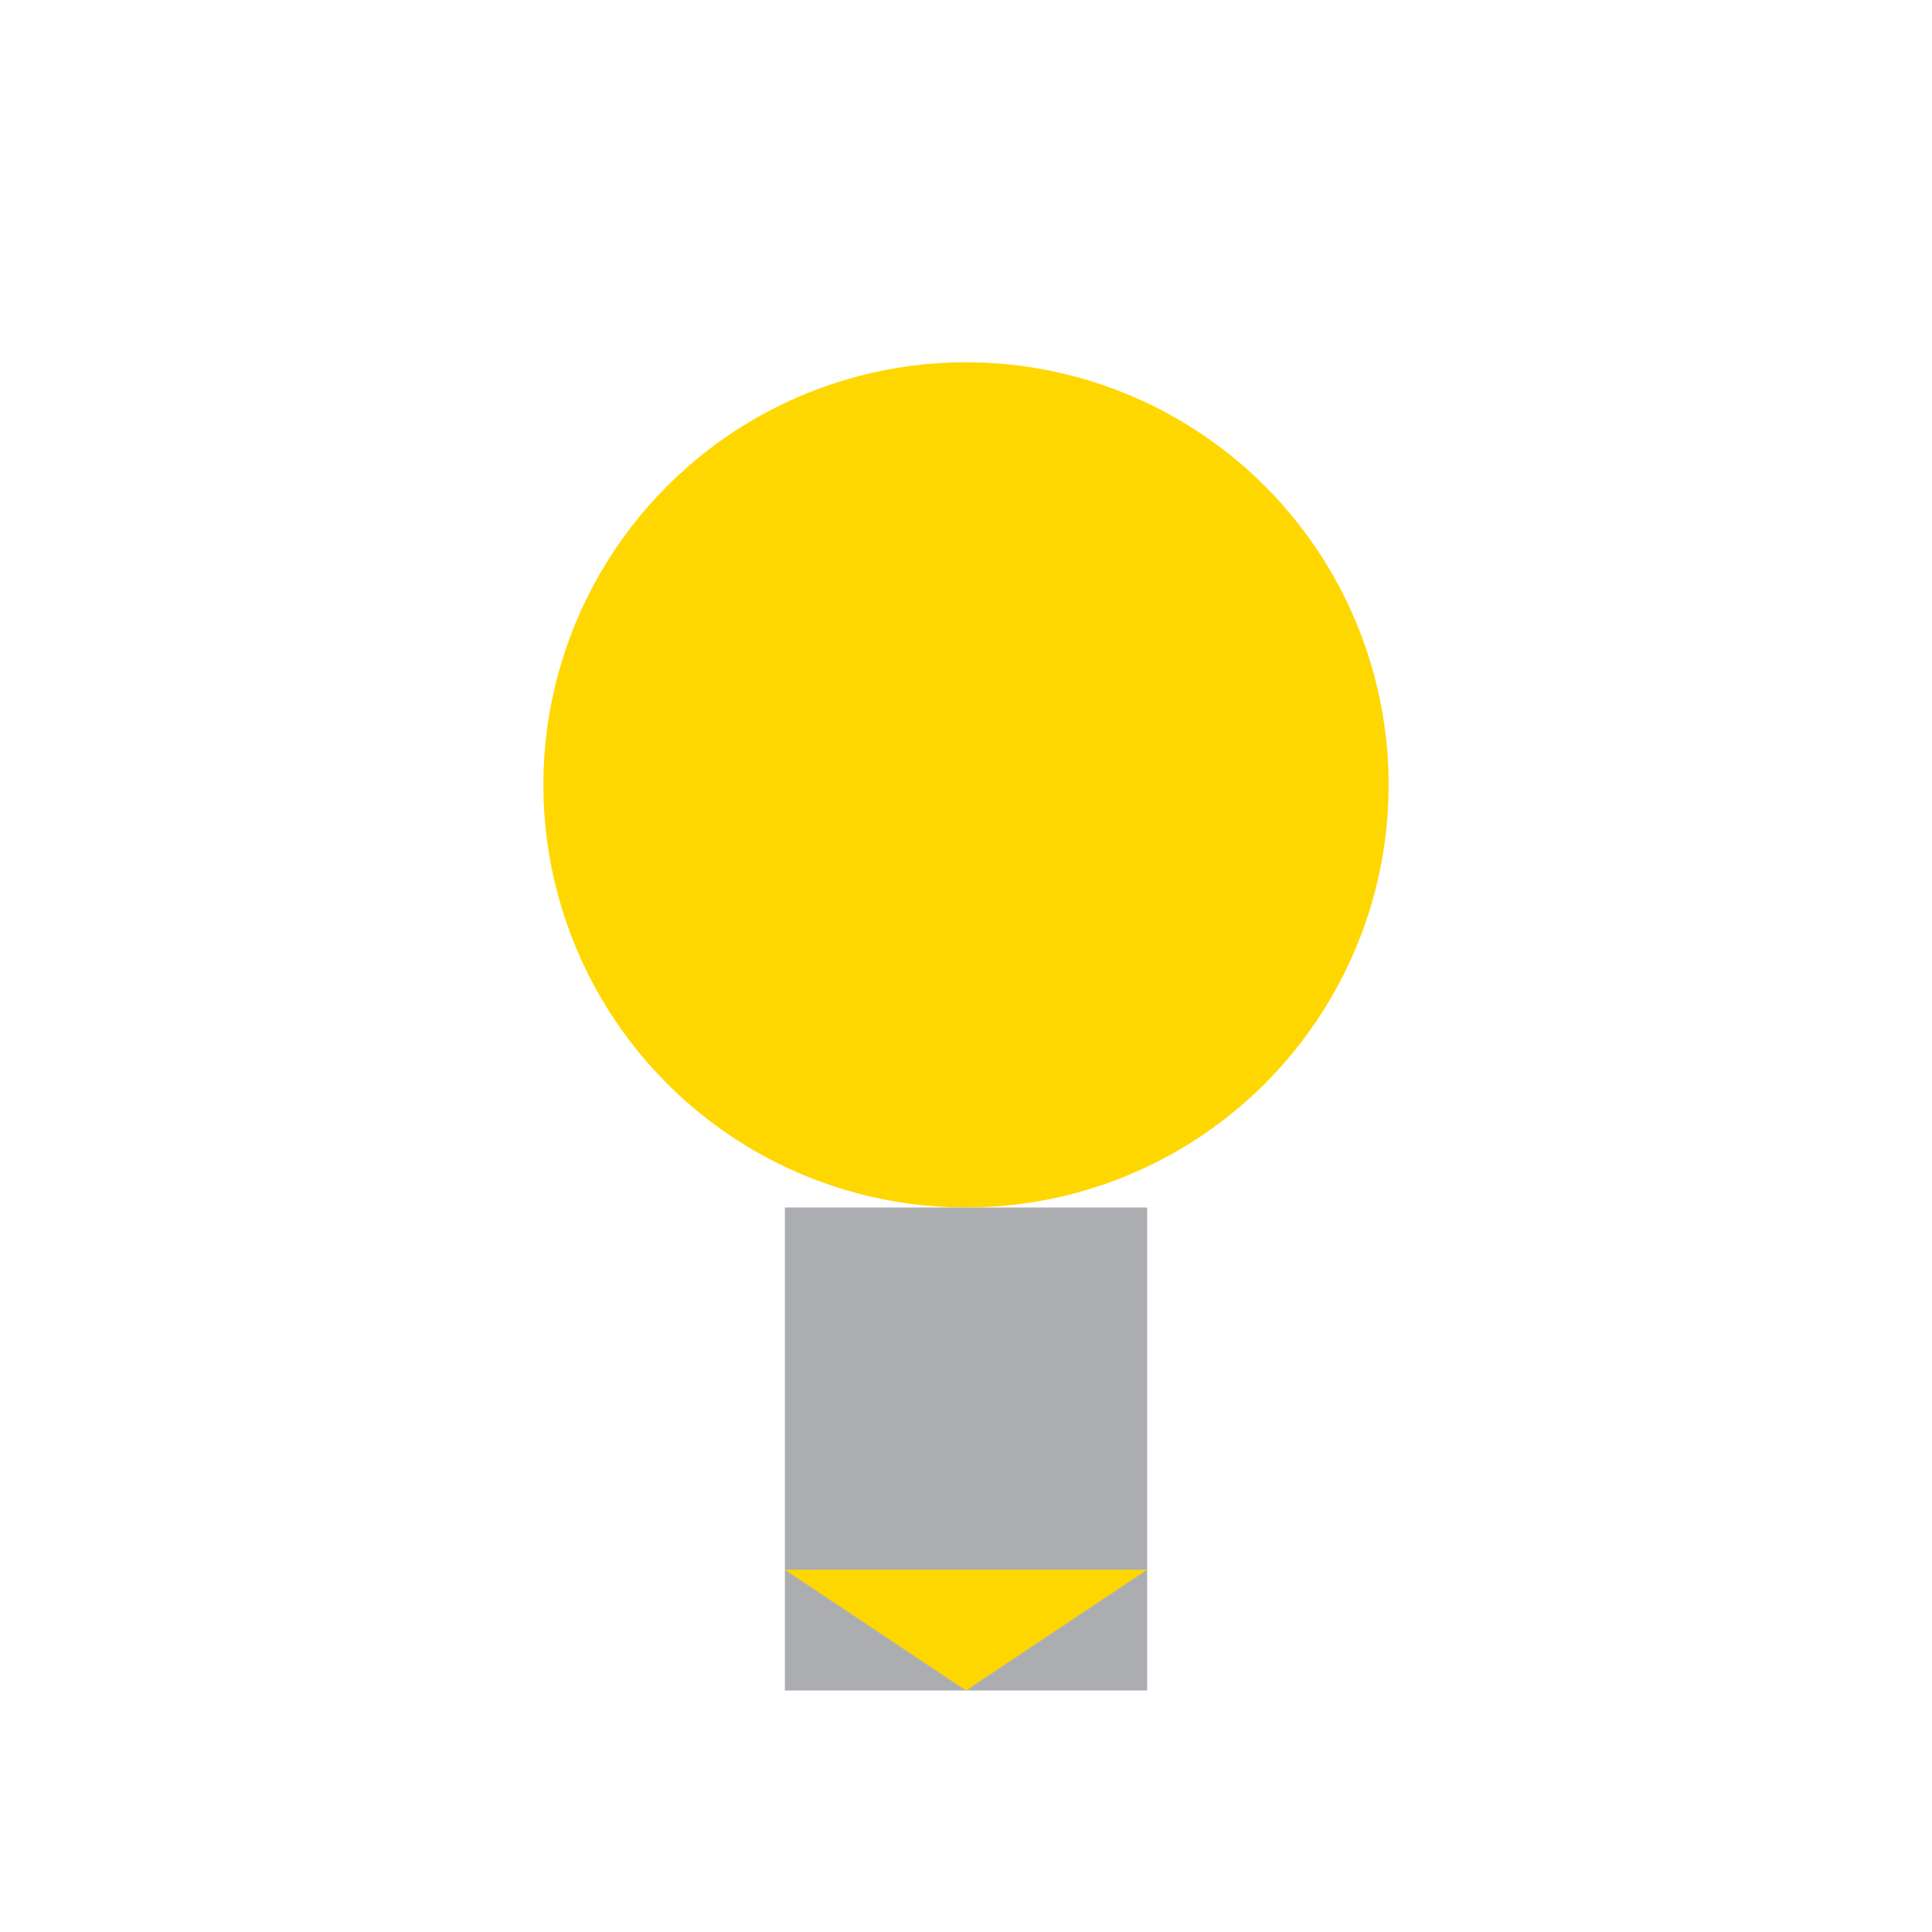 <?xml version="1.0" encoding="UTF-8"?>
<svg xmlns="http://www.w3.org/2000/svg" width="32" height="32" viewBox="0 0 32 32"><circle cx="16" cy="13" r="7" fill="#FFD700"/><rect x="13" y="20" width="6" height="8" fill="#ACADB1"/><polygon points="16,28 13,26 19,26" fill="#FFD700"/></svg>